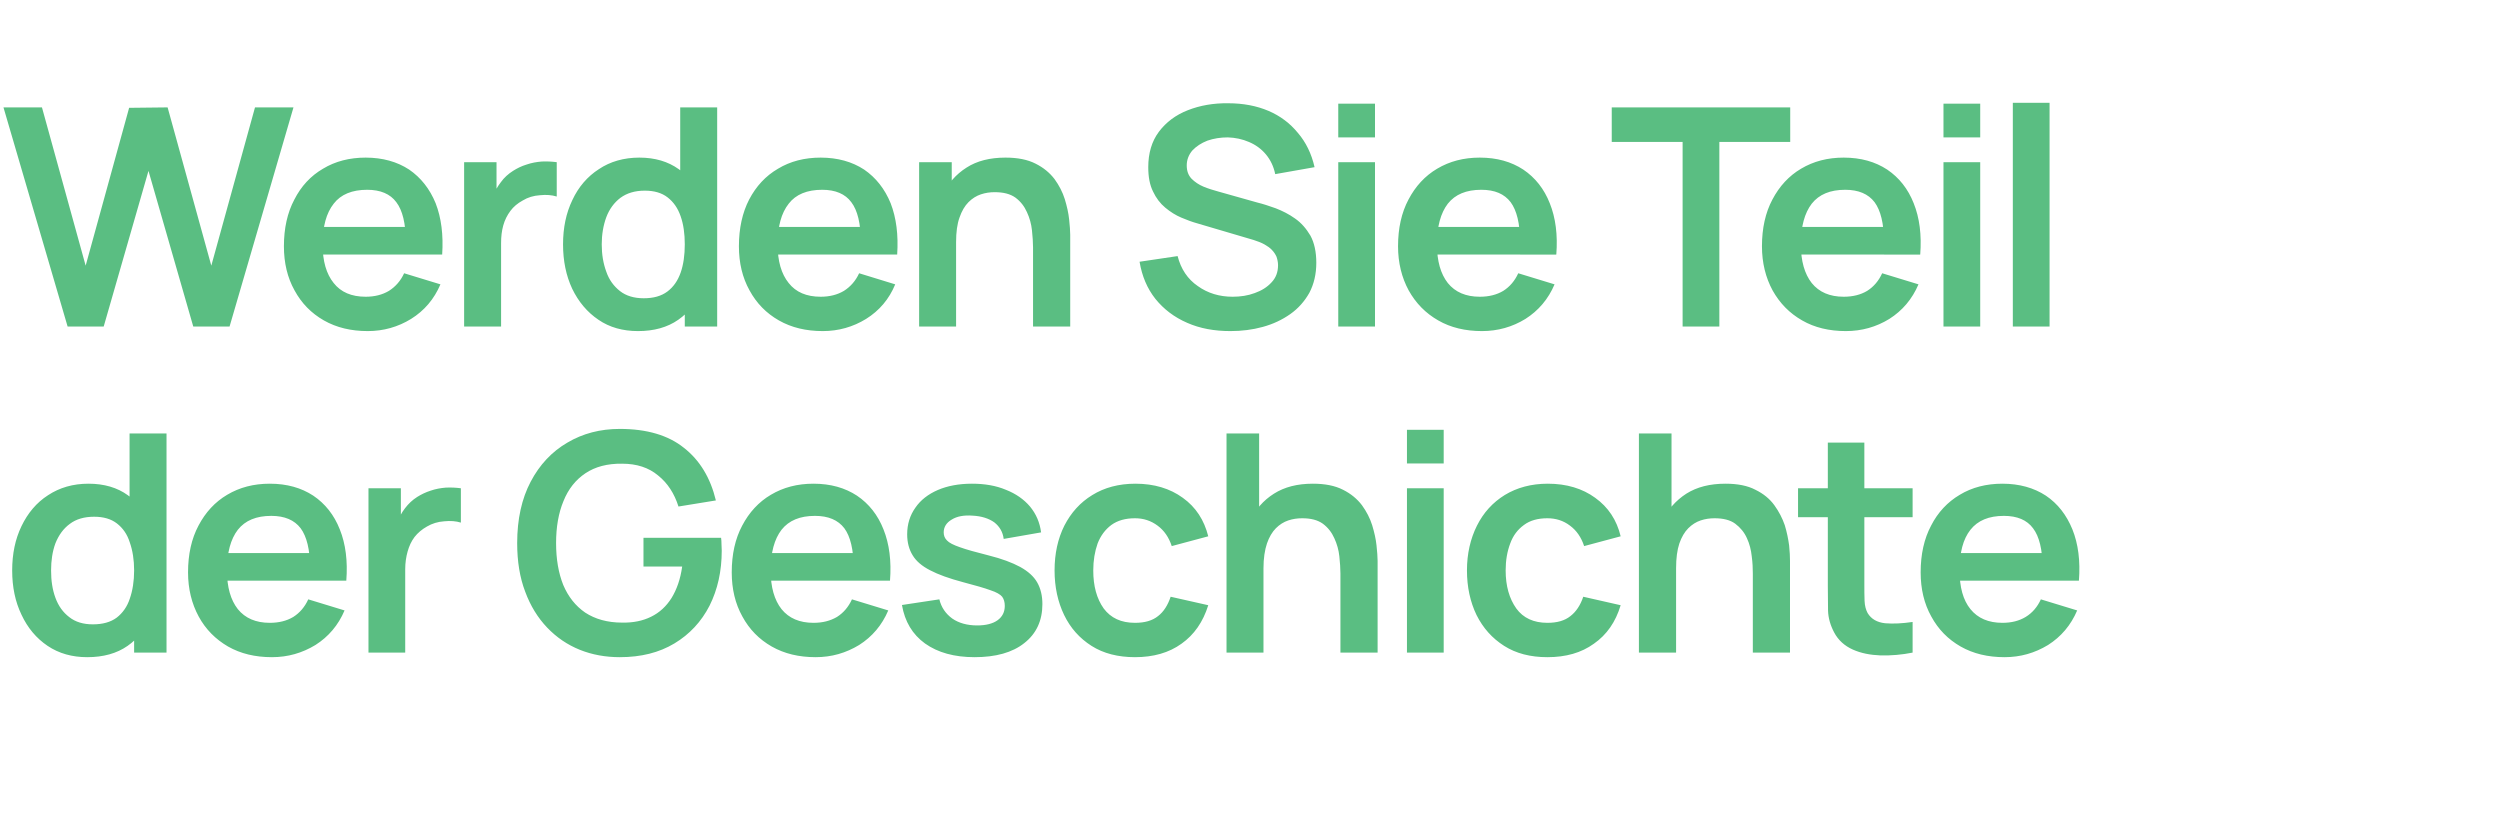 <?xml version="1.0" standalone="no"?><!DOCTYPE svg PUBLIC "-//W3C//DTD SVG 1.1//EN" "http://www.w3.org/Graphics/SVG/1.1/DTD/svg11.dtd"><svg xmlns="http://www.w3.org/2000/svg" version="1.1" width="1150px" height="379px" viewBox="0 -1 1150 379" style="top:-1px">  <desc>Werden Sie Teil der Geschichte</desc>  <defs/>  <g id="Polygon44505">    <path d="M 40.1 301.3 C 33.2 301.3 27.1 299.6 21.9 296.1 C 16.7 292.6 12.7 287.8 9.9 281.8 C 7 275.8 5.6 269 5.6 261.4 C 5.6 253.8 7 247 9.9 241 C 12.8 235 16.8 230.2 22.1 226.8 C 27.4 223.3 33.6 221.5 40.7 221.5 C 47.9 221.5 54 223.3 58.8 226.8 C 63.7 230.2 67.4 235 69.9 241 C 72.4 247 73.7 253.8 73.7 261.4 C 73.7 269 72.4 275.7 69.9 281.8 C 67.4 287.8 63.7 292.6 58.7 296.1 C 53.7 299.6 47.5 301.3 40.1 301.3 Z M 42.7 286.2 C 47.2 286.2 50.9 285.2 53.7 283.1 C 56.4 281 58.5 278.1 59.7 274.4 C 61 270.7 61.7 266.3 61.7 261.4 C 61.7 256.5 61 252.2 59.7 248.5 C 58.5 244.7 56.5 241.9 53.8 239.8 C 51.1 237.7 47.6 236.7 43.3 236.7 C 38.7 236.7 35 237.8 32.1 240 C 29.1 242.2 27 245.2 25.5 248.9 C 24.1 252.7 23.5 256.9 23.5 261.4 C 23.5 266.1 24.1 270.2 25.5 274 C 26.9 277.8 29 280.7 31.9 282.9 C 34.7 285.1 38.3 286.2 42.7 286.2 Z M 61.7 299.2 L 61.7 246.2 L 59.6 246.2 L 59.6 198.4 L 76.6 198.4 L 76.6 299.2 L 61.7 299.2 Z M 125.1 301.3 C 117.4 301.3 110.7 299.7 104.9 296.4 C 99.2 293.1 94.6 288.5 91.4 282.6 C 88.2 276.7 86.5 269.9 86.5 262.3 C 86.5 254 88.1 246.8 91.3 240.8 C 94.5 234.7 98.9 229.9 104.5 226.6 C 110.2 223.2 116.7 221.5 124.1 221.5 C 132 221.5 138.6 223.4 144.1 227 C 149.6 230.7 153.7 235.9 156.3 242.5 C 159 249.2 160 257.1 159.3 266.1 C 159.33 266.13 142.6 266.1 142.6 266.1 C 142.6 266.1 142.6 259.97 142.6 260 C 142.6 251.8 141.1 245.8 138.3 242 C 135.4 238.2 130.9 236.3 124.8 236.3 C 117.9 236.3 112.8 238.4 109.4 242.7 C 106.1 247 104.4 253.2 104.4 261.4 C 104.4 269.1 106.1 275 109.4 279.2 C 112.8 283.4 117.7 285.5 124.1 285.5 C 128.3 285.5 131.9 284.6 134.9 282.8 C 137.9 280.9 140.2 278.2 141.8 274.7 C 141.8 274.7 158.5 279.8 158.5 279.8 C 155.6 286.6 151.1 291.9 145.1 295.7 C 139 299.4 132.4 301.3 125.1 301.3 Z M 99.1 266.1 L 99.1 253.4 L 151.1 253.4 L 151.1 266.1 L 99.1 266.1 Z M 169.5 299.2 L 169.5 223.6 L 184.4 223.6 L 184.4 242 C 184.4 242 182.56 239.67 182.6 239.7 C 183.5 237.1 184.7 234.9 186.3 232.8 C 187.9 230.7 189.7 229 191.9 227.6 C 193.8 226.4 195.9 225.4 198.1 224.7 C 200.4 223.9 202.7 223.5 205.1 223.3 C 207.5 223.2 209.8 223.3 212 223.6 C 212 223.6 212 239.4 212 239.4 C 209.8 238.7 207.2 238.5 204.3 238.8 C 201.4 239 198.8 239.8 196.4 241.2 C 194.1 242.5 192.2 244.1 190.7 246 C 189.2 248 188.2 250.2 187.5 252.7 C 186.8 255.2 186.4 257.9 186.4 260.8 C 186.41 260.81 186.4 299.2 186.4 299.2 L 169.5 299.2 Z M 285.1 301.3 C 278.6 301.3 272.4 300.2 266.7 297.9 C 261 295.6 256 292.2 251.7 287.7 C 247.4 283.2 244 277.7 241.6 271.2 C 239.1 264.7 237.9 257.2 237.9 248.8 C 237.9 237.8 240 228.4 244.1 220.6 C 248.2 212.8 253.8 206.8 261 202.6 C 268.1 198.4 276.1 196.3 285.1 196.3 C 297.5 196.3 307.4 199.2 314.6 205 C 321.9 210.7 326.8 218.8 329.3 229.2 C 329.3 229.2 312.1 232 312.1 232 C 310.2 226 307.1 221.2 302.7 217.7 C 298.4 214.1 292.9 212.3 286.2 212.3 C 279.4 212.2 273.8 213.7 269.3 216.7 C 264.8 219.7 261.4 224 259.2 229.5 C 256.9 235 255.8 241.5 255.8 248.8 C 255.8 256.2 256.9 262.6 259.1 268.1 C 261.4 273.5 264.7 277.7 269.2 280.8 C 273.8 283.8 279.4 285.4 286.2 285.4 C 291.2 285.5 295.7 284.6 299.5 282.7 C 303.4 280.8 306.5 277.9 308.9 274.1 C 311.3 270.2 313 265.4 313.8 259.6 C 313.8 259.62 296 259.6 296 259.6 L 296 246.4 C 296 246.4 331.72 246.39 331.7 246.4 C 331.8 247.1 331.9 248.2 331.9 249.7 C 332 251.1 332 252 332 252.3 C 332 261.8 330.1 270.2 326.4 277.6 C 322.6 285 317.2 290.8 310.2 295 C 303.2 299.2 294.9 301.3 285.1 301.3 Z M 375.2 301.3 C 367.5 301.3 360.8 299.7 355 296.4 C 349.2 293.1 344.7 288.5 341.5 282.6 C 338.2 276.7 336.6 269.9 336.6 262.3 C 336.6 254 338.2 246.8 341.4 240.8 C 344.6 234.7 349 229.9 354.6 226.6 C 360.3 223.2 366.8 221.5 374.2 221.5 C 382.1 221.5 388.7 223.4 394.2 227 C 399.7 230.7 403.8 235.9 406.4 242.5 C 409.1 249.2 410.1 257.1 409.4 266.1 C 409.42 266.13 392.7 266.1 392.7 266.1 C 392.7 266.1 392.69 259.97 392.7 260 C 392.6 251.8 391.2 245.8 388.4 242 C 385.5 238.2 381 236.3 374.9 236.3 C 368 236.3 362.9 238.4 359.5 242.7 C 356.2 247 354.5 253.2 354.5 261.4 C 354.5 269.1 356.2 275 359.5 279.2 C 362.9 283.4 367.8 285.5 374.2 285.5 C 378.4 285.5 381.9 284.6 385 282.8 C 388 280.9 390.3 278.2 391.9 274.7 C 391.9 274.7 408.6 279.8 408.6 279.8 C 405.7 286.6 401.2 291.9 395.2 295.7 C 389.1 299.4 382.5 301.3 375.2 301.3 Z M 349.2 266.1 L 349.2 253.4 L 401.2 253.4 L 401.2 266.1 L 349.2 266.1 Z M 448.3 301.3 C 439 301.3 431.4 299.2 425.5 295 C 419.7 290.8 416.2 284.9 414.9 277.3 C 414.9 277.3 432.1 274.7 432.1 274.7 C 433 278.4 435 281.3 438 283.5 C 441 285.6 444.9 286.7 449.5 286.7 C 453.5 286.7 456.7 285.9 458.9 284.3 C 461.1 282.7 462.2 280.5 462.2 277.7 C 462.2 276 461.8 274.6 461 273.5 C 460.2 272.5 458.4 271.4 455.6 270.5 C 452.9 269.5 448.7 268.3 443 266.8 C 436.6 265.1 431.6 263.3 427.8 261.3 C 424.1 259.4 421.4 257.1 419.8 254.4 C 418.2 251.8 417.3 248.6 417.3 244.8 C 417.3 240.1 418.6 236 421.1 232.5 C 423.5 229 427 226.3 431.4 224.4 C 435.8 222.5 441.1 221.5 447.1 221.5 C 453 221.5 458.2 222.4 462.7 224.3 C 467.3 226.1 471 228.7 473.8 232 C 476.6 235.4 478.3 239.3 478.9 243.9 C 478.9 243.9 461.7 246.9 461.7 246.9 C 461.3 243.7 459.8 241.2 457.4 239.3 C 454.9 237.5 451.5 236.4 447.4 236.2 C 443.4 235.9 440.2 236.5 437.8 238 C 435.4 239.4 434.1 241.4 434.1 243.9 C 434.1 245.4 434.6 246.6 435.6 247.6 C 436.6 248.7 438.6 249.7 441.5 250.7 C 444.5 251.8 448.9 253 454.8 254.5 C 460.8 256 465.6 257.8 469.3 259.8 C 472.9 261.8 475.5 264.1 477.1 266.9 C 478.7 269.7 479.5 273 479.5 276.9 C 479.5 284.5 476.7 290.5 471.2 294.8 C 465.7 299.2 458 301.3 448.3 301.3 Z M 522.1 301.3 C 514.3 301.3 507.6 299.6 502.1 296.1 C 496.6 292.6 492.4 287.9 489.5 281.9 C 486.6 275.9 485.1 269 485.1 261.4 C 485.1 253.7 486.6 246.8 489.6 240.8 C 492.7 234.8 496.9 230.1 502.5 226.7 C 508 223.3 514.6 221.5 522.3 221.5 C 530.9 221.5 538.2 223.7 544.1 228 C 550.1 232.3 553.9 238.2 555.8 245.7 C 555.8 245.7 539 250.2 539 250.2 C 537.7 246.2 535.5 243 532.5 240.8 C 529.4 238.5 526 237.4 522.1 237.4 C 517.7 237.4 514.1 238.4 511.2 240.5 C 508.4 242.6 506.3 245.4 504.9 249 C 503.6 252.7 502.9 256.8 502.9 261.4 C 502.9 268.6 504.5 274.4 507.7 278.9 C 511 283.3 515.7 285.5 522.1 285.5 C 526.6 285.5 530.1 284.5 532.7 282.4 C 535.3 280.4 537.2 277.4 538.5 273.5 C 538.5 273.5 555.8 277.4 555.8 277.4 C 553.4 285.1 549.3 291 543.5 295.1 C 537.7 299.3 530.5 301.3 522.1 301.3 Z M 616.6 299.2 C 616.6 299.2 616.59 262.84 616.6 262.8 C 616.6 260.5 616.4 257.8 616.1 254.9 C 615.8 252 615 249.2 613.8 246.6 C 612.6 243.9 610.9 241.7 608.5 239.9 C 606.1 238.2 603 237.4 599 237.4 C 596.8 237.4 594.7 237.7 592.6 238.4 C 590.5 239.1 588.6 240.3 586.9 242 C 585.2 243.7 583.8 246.1 582.8 249 C 581.8 252 581.2 255.8 581.2 260.4 C 581.2 260.4 571.2 256.1 571.2 256.1 C 571.2 249.7 572.5 243.8 575 238.6 C 577.5 233.4 581.1 229.2 586 226.1 C 590.9 223 596.8 221.5 603.9 221.5 C 609.5 221.5 614.1 222.4 617.8 224.3 C 621.4 226.1 624.3 228.5 626.5 231.4 C 628.6 234.3 630.2 237.4 631.2 240.6 C 632.2 243.9 632.9 247 633.2 249.9 C 633.5 252.8 633.7 255.2 633.7 257 C 633.67 257.03 633.7 299.2 633.7 299.2 L 616.6 299.2 Z M 564.2 299.2 L 564.2 198.4 L 579.2 198.4 L 579.2 251.5 L 581.2 251.5 L 581.2 299.2 L 564.2 299.2 Z M 647.2 212.2 L 647.2 196.7 L 664.1 196.7 L 664.1 212.2 L 647.2 212.2 Z M 647.2 299.2 L 647.2 223.6 L 664.1 223.6 L 664.1 299.2 L 647.2 299.2 Z M 711.8 301.3 C 704 301.3 697.4 299.6 691.9 296.1 C 686.4 292.6 682.2 287.9 679.2 281.9 C 676.3 275.9 674.8 269 674.8 261.4 C 674.8 253.7 676.4 246.8 679.4 240.8 C 682.4 234.8 686.7 230.1 692.2 226.7 C 697.8 223.3 704.4 221.5 712 221.5 C 720.6 221.5 727.9 223.7 733.8 228 C 739.8 232.3 743.7 238.2 745.5 245.7 C 745.5 245.7 728.7 250.2 728.7 250.2 C 727.4 246.2 725.2 243 722.2 240.8 C 719.2 238.5 715.7 237.4 711.8 237.4 C 707.4 237.4 703.8 238.4 701 240.5 C 698.1 242.6 696 245.4 694.7 249 C 693.3 252.7 692.6 256.8 692.6 261.4 C 692.6 268.6 694.3 274.4 697.5 278.9 C 700.7 283.3 705.5 285.5 711.8 285.5 C 716.3 285.5 719.8 284.5 722.4 282.4 C 725 280.4 727 277.4 728.3 273.5 C 728.3 273.5 745.5 277.4 745.5 277.4 C 743.2 285.1 739.1 291 733.2 295.1 C 727.4 299.3 720.3 301.3 711.8 301.3 Z M 806.3 299.2 C 806.3 299.2 806.33 262.84 806.3 262.8 C 806.3 260.5 806.2 257.8 805.8 254.9 C 805.5 252 804.8 249.2 803.6 246.6 C 802.4 243.9 800.6 241.7 798.2 239.9 C 795.9 238.2 792.7 237.4 788.7 237.4 C 786.5 237.4 784.4 237.7 782.3 238.4 C 780.2 239.1 778.3 240.3 776.6 242 C 774.9 243.7 773.5 246.1 772.5 249 C 771.5 252 771 255.8 771 260.4 C 771 260.4 761 256.1 761 256.1 C 761 249.7 762.2 243.8 764.7 238.6 C 767.2 233.4 770.9 229.2 775.7 226.1 C 780.6 223 786.6 221.5 793.7 221.5 C 799.3 221.5 803.9 222.4 807.5 224.3 C 811.2 226.1 814.1 228.5 816.2 231.4 C 818.3 234.3 819.9 237.4 821 240.6 C 822 243.9 822.6 247 823 249.9 C 823.3 252.8 823.4 255.2 823.4 257 C 823.41 257.03 823.4 299.2 823.4 299.2 L 806.3 299.2 Z M 753.9 299.2 L 753.9 198.4 L 768.9 198.4 L 768.9 251.5 L 771 251.5 L 771 299.2 L 753.9 299.2 Z M 879.8 299.2 C 874.8 300.2 869.9 300.6 865.1 300.5 C 860.3 300.3 856.1 299.5 852.3 297.8 C 848.5 296.1 845.6 293.5 843.7 289.9 C 842 286.7 841 283.3 840.9 279.9 C 840.9 276.5 840.8 272.7 840.8 268.4 C 840.81 268.37 840.8 202.6 840.8 202.6 L 857.6 202.6 C 857.6 202.6 857.61 267.39 857.6 267.4 C 857.6 270.4 857.6 273.1 857.7 275.4 C 857.8 277.7 858.3 279.5 859.1 281 C 860.8 283.8 863.5 285.3 867.2 285.7 C 870.9 286 875.1 285.8 879.8 285.1 C 879.8 285.1 879.8 299.2 879.8 299.2 Z M 827.1 236.9 L 827.1 223.6 L 879.8 223.6 L 879.8 236.9 L 827.1 236.9 Z M 922.1 301.3 C 914.4 301.3 907.7 299.7 901.9 296.4 C 896.1 293.1 891.6 288.5 888.4 282.6 C 885.1 276.7 883.5 269.9 883.5 262.3 C 883.5 254 885.1 246.8 888.3 240.8 C 891.4 234.7 895.9 229.9 901.5 226.6 C 907.1 223.2 913.7 221.5 921.1 221.5 C 928.9 221.5 935.6 223.4 941.1 227 C 946.6 230.7 950.6 235.9 953.3 242.5 C 956 249.2 957 257.1 956.3 266.1 C 956.31 266.13 939.6 266.1 939.6 266.1 C 939.6 266.1 939.58 259.97 939.6 260 C 939.5 251.8 938.1 245.8 935.2 242 C 932.4 238.2 927.9 236.3 921.8 236.3 C 914.9 236.3 909.8 238.4 906.4 242.7 C 903 247 901.4 253.2 901.4 261.4 C 901.4 269.1 903 275 906.4 279.2 C 909.8 283.4 914.7 285.5 921.1 285.5 C 925.3 285.5 928.8 284.6 931.8 282.8 C 934.9 280.9 937.2 278.2 938.8 274.7 C 938.8 274.7 955.5 279.8 955.5 279.8 C 952.6 286.6 948.1 291.9 942.1 295.7 C 936 299.4 929.4 301.3 922.1 301.3 Z M 896 266.1 L 896 253.4 L 948 253.4 L 948 266.1 L 896 266.1 Z " stroke="none" fill="#5abe82"/>  </g>  <g id="Polygon44504">    <path d="M 31.1 149.2 L 1.6 48.4 L 19.3 48.4 L 39.4 121.2 L 59.4 48.6 L 77.1 48.4 L 97.2 121.2 L 117.3 48.4 L 135 48.4 L 105.6 149.2 L 88.9 149.2 L 68.3 77.6 L 47.7 149.2 L 31.1 149.2 Z M 169.2 151.3 C 161.5 151.3 154.8 149.7 149 146.4 C 143.2 143.1 138.7 138.5 135.5 132.6 C 132.2 126.7 130.6 119.9 130.6 112.3 C 130.6 104 132.2 96.8 135.4 90.8 C 138.5 84.7 142.9 79.9 148.6 76.6 C 154.2 73.2 160.8 71.5 168.2 71.5 C 176 71.5 182.7 73.4 188.2 77 C 193.6 80.7 197.7 85.9 200.4 92.5 C 203 99.2 204 107.1 203.4 116.1 C 203.39 116.13 186.7 116.1 186.7 116.1 C 186.7 116.1 186.66 109.97 186.7 110 C 186.6 101.8 185.2 95.8 182.3 92 C 179.5 88.2 175 86.3 168.9 86.3 C 162 86.3 156.8 88.4 153.5 92.7 C 150.1 97 148.4 103.2 148.4 111.4 C 148.4 119.1 150.1 125 153.5 129.2 C 156.8 133.4 161.7 135.5 168.2 135.5 C 172.3 135.5 175.9 134.6 178.9 132.8 C 181.9 130.9 184.3 128.2 185.9 124.7 C 185.9 124.7 202.6 129.8 202.6 129.8 C 199.7 136.6 195.2 141.9 189.1 145.7 C 183.1 149.4 176.4 151.3 169.2 151.3 Z M 143.1 116.1 L 143.1 103.4 L 195.1 103.4 L 195.1 116.1 L 143.1 116.1 Z M 213.5 149.2 L 213.5 73.6 L 228.4 73.6 L 228.4 92 C 228.4 92 226.62 89.67 226.6 89.7 C 227.5 87.1 228.8 84.9 230.4 82.8 C 231.9 80.7 233.8 79 236 77.6 C 237.9 76.4 239.9 75.4 242.2 74.7 C 244.5 73.9 246.8 73.5 249.2 73.3 C 251.5 73.2 253.8 73.3 256.1 73.6 C 256.1 73.6 256.1 89.4 256.1 89.4 C 253.8 88.7 251.3 88.5 248.4 88.8 C 245.4 89 242.8 89.8 240.5 91.2 C 238.1 92.5 236.2 94.1 234.8 96 C 233.3 98 232.2 100.2 231.5 102.7 C 230.8 105.2 230.5 107.9 230.5 110.8 C 230.47 110.81 230.5 149.2 230.5 149.2 L 213.5 149.2 Z M 293.5 151.3 C 286.5 151.3 280.4 149.6 275.3 146.1 C 270.1 142.6 266.1 137.8 263.2 131.8 C 260.4 125.8 259 119 259 111.4 C 259 103.8 260.4 97 263.3 91 C 266.1 85 270.2 80.2 275.5 76.8 C 280.7 73.3 287 71.5 294.1 71.5 C 301.3 71.5 307.3 73.3 312.2 76.8 C 317.1 80.2 320.8 85 323.3 91 C 325.8 97 327.1 103.8 327.1 111.4 C 327.1 119 325.8 125.7 323.3 131.8 C 320.8 137.8 317 142.6 312 146.1 C 307 149.6 300.8 151.3 293.5 151.3 Z M 296.1 136.2 C 300.6 136.2 304.2 135.2 307 133.1 C 309.8 131 311.8 128.1 313.1 124.4 C 314.4 120.7 315 116.3 315 111.4 C 315 106.5 314.4 102.2 313.1 98.5 C 311.8 94.7 309.8 91.9 307.1 89.8 C 304.4 87.7 300.9 86.7 296.6 86.7 C 292.1 86.7 288.4 87.8 285.4 90 C 282.5 92.2 280.3 95.2 278.9 98.9 C 277.5 102.7 276.8 106.9 276.8 111.4 C 276.8 116.1 277.5 120.2 278.9 124 C 280.2 127.8 282.4 130.7 285.2 132.9 C 288 135.1 291.7 136.2 296.1 136.2 Z M 315 149.2 L 315 96.2 L 312.9 96.2 L 312.9 48.4 L 329.9 48.4 L 329.9 149.2 L 315 149.2 Z M 378.5 151.3 C 370.8 151.3 364.1 149.7 358.3 146.4 C 352.5 143.1 348 138.5 344.8 132.6 C 341.5 126.7 339.9 119.9 339.9 112.3 C 339.9 104 341.5 96.8 344.6 90.8 C 347.8 84.7 352.2 79.9 357.9 76.6 C 363.5 73.2 370.1 71.5 377.5 71.5 C 385.3 71.5 392 73.4 397.5 77 C 402.9 80.7 407 85.9 409.7 92.5 C 412.3 99.2 413.3 107.1 412.7 116.1 C 412.69 116.13 396 116.1 396 116.1 C 396 116.1 395.96 109.97 396 110 C 395.9 101.8 394.5 95.8 391.6 92 C 388.8 88.2 384.3 86.3 378.2 86.3 C 371.3 86.3 366.1 88.4 362.8 92.7 C 359.4 97 357.7 103.2 357.7 111.4 C 357.7 119.1 359.4 125 362.8 129.2 C 366.1 133.4 371 135.5 377.5 135.5 C 381.6 135.5 385.2 134.6 388.2 132.8 C 391.2 130.9 393.6 128.2 395.2 124.7 C 395.2 124.7 411.8 129.8 411.8 129.8 C 409 136.6 404.5 141.9 398.4 145.7 C 392.4 149.4 385.7 151.3 378.5 151.3 Z M 352.4 116.1 L 352.4 103.4 L 404.4 103.4 L 404.4 116.1 L 352.4 116.1 Z M 475.2 149.2 C 475.2 149.2 475.18 112.84 475.2 112.8 C 475.2 110.5 475 107.8 474.7 104.9 C 474.4 102 473.6 99.2 472.4 96.6 C 471.2 93.9 469.5 91.7 467.1 89.9 C 464.7 88.2 461.6 87.4 457.5 87.4 C 455.4 87.4 453.3 87.7 451.2 88.4 C 449.1 89.1 447.2 90.3 445.5 92 C 443.8 93.7 442.4 96.1 441.4 99 C 440.3 102 439.8 105.8 439.8 110.4 C 439.8 110.4 429.8 106.1 429.8 106.1 C 429.8 99.7 431.1 93.8 433.6 88.6 C 436.1 83.4 439.7 79.2 444.6 76.1 C 449.4 73 455.4 71.5 462.5 71.5 C 468.1 71.5 472.7 72.4 476.4 74.3 C 480 76.1 482.9 78.5 485.1 81.4 C 487.2 84.3 488.8 87.4 489.8 90.6 C 490.8 93.9 491.5 97 491.8 99.9 C 492.1 102.8 492.3 105.2 492.3 107 C 492.26 107.03 492.3 149.2 492.3 149.2 L 475.2 149.2 Z M 422.8 149.2 L 422.8 73.6 L 437.8 73.6 L 437.8 97.1 L 439.8 97.1 L 439.8 149.2 L 422.8 149.2 Z M 566 151.3 C 558.6 151.3 552 150.1 546.1 147.5 C 540.1 144.9 535.3 141.2 531.5 136.5 C 527.7 131.7 525.3 126 524.2 119.4 C 524.2 119.4 541.7 116.8 541.7 116.8 C 543.2 122.7 546.3 127.4 551 130.6 C 555.6 133.9 561 135.5 567 135.5 C 570.6 135.5 574 135 577.2 133.8 C 580.3 132.7 582.9 131.1 584.9 128.9 C 586.9 126.8 587.9 124.2 587.9 121 C 587.9 119.6 587.6 118.3 587.2 117.1 C 586.7 116 586 114.9 585.1 114 C 584.2 113 583 112.2 581.6 111.4 C 580.2 110.6 578.5 110 576.7 109.4 C 576.7 109.4 550.6 101.7 550.6 101.7 C 548.4 101.1 546 100.2 543.4 99.1 C 540.8 98 538.4 96.5 536 94.5 C 533.7 92.6 531.8 90.1 530.4 87.1 C 528.9 84.1 528.2 80.4 528.2 75.9 C 528.2 69.5 529.8 64 533.1 59.6 C 536.4 55.2 540.8 51.9 546.4 49.7 C 552 47.5 558.2 46.4 565 46.5 C 571.9 46.5 578.1 47.7 583.5 50 C 588.9 52.3 593.4 55.7 597 60.1 C 600.7 64.4 603.3 69.7 604.7 75.9 C 604.7 75.9 586.6 79.1 586.6 79.1 C 585.9 75.6 584.4 72.5 582.3 70 C 580.2 67.5 577.6 65.6 574.5 64.3 C 571.5 63 568.2 62.3 564.8 62.2 C 561.4 62.2 558.3 62.7 555.4 63.7 C 552.6 64.8 550.3 66.3 548.5 68.2 C 546.8 70.2 545.9 72.5 545.9 75.1 C 545.9 77.6 546.6 79.6 548.1 81.2 C 549.6 82.7 551.5 84 553.7 84.9 C 555.9 85.8 558.2 86.5 560.4 87.1 C 560.4 87.1 578.5 92.2 578.5 92.2 C 581 92.8 583.7 93.7 586.8 94.8 C 589.9 96 592.9 97.5 595.7 99.5 C 598.6 101.5 600.9 104.2 602.8 107.4 C 604.6 110.7 605.5 114.9 605.5 119.9 C 605.5 125.1 604.4 129.7 602.3 133.7 C 600.1 137.6 597.2 140.9 593.5 143.5 C 589.8 146.1 585.6 148.1 580.8 149.4 C 576.1 150.7 571.1 151.3 566 151.3 Z M 615.6 62.2 L 615.6 46.7 L 632.5 46.7 L 632.5 62.2 L 615.6 62.2 Z M 615.6 149.2 L 615.6 73.6 L 632.5 73.6 L 632.5 149.2 L 615.6 149.2 Z M 681.7 151.3 C 674.1 151.3 667.3 149.7 661.6 146.4 C 655.8 143.1 651.3 138.5 648 132.6 C 644.8 126.7 643.1 119.9 643.1 112.3 C 643.1 104 644.7 96.8 647.9 90.8 C 651.1 84.7 655.5 79.9 661.1 76.6 C 666.8 73.2 673.3 71.5 680.7 71.5 C 688.6 71.5 695.2 73.4 700.7 77 C 706.2 80.7 710.3 85.9 712.9 92.5 C 715.6 99.2 716.6 107.1 715.9 116.1 C 715.95 116.13 699.2 116.1 699.2 116.1 C 699.2 116.1 699.22 109.97 699.2 110 C 699.2 101.8 697.7 95.8 694.9 92 C 692 88.2 687.6 86.3 681.4 86.3 C 674.5 86.3 669.4 88.4 666 92.7 C 662.7 97 661 103.2 661 111.4 C 661 119.1 662.7 125 666 129.2 C 669.4 133.4 674.3 135.5 680.7 135.5 C 684.9 135.5 688.5 134.6 691.5 132.8 C 694.5 130.9 696.8 128.2 698.4 124.7 C 698.4 124.7 715.1 129.8 715.1 129.8 C 712.2 136.6 707.7 141.9 701.7 145.7 C 695.7 149.4 689 151.3 681.7 151.3 Z M 655.7 116.1 L 655.7 103.4 L 707.7 103.4 L 707.7 116.1 L 655.7 116.1 Z M 774 149.2 L 774 64.3 L 741.4 64.3 L 741.4 48.4 L 823.5 48.4 L 823.5 64.3 L 790.9 64.3 L 790.9 149.2 L 774 149.2 Z M 849.1 151.3 C 841.5 151.3 834.7 149.7 829 146.4 C 823.2 143.1 818.7 138.5 815.4 132.6 C 812.2 126.7 810.5 119.9 810.5 112.3 C 810.5 104 812.1 96.8 815.3 90.8 C 818.5 84.7 822.9 79.9 828.5 76.6 C 834.2 73.2 840.7 71.5 848.1 71.5 C 856 71.5 862.6 73.4 868.1 77 C 873.6 80.7 877.7 85.9 880.3 92.5 C 883 99.2 884 107.1 883.3 116.1 C 883.34 116.13 866.6 116.1 866.6 116.1 C 866.6 116.1 866.61 109.97 866.6 110 C 866.6 101.8 865.1 95.8 862.3 92 C 859.4 88.2 854.9 86.3 848.8 86.3 C 841.9 86.3 836.8 88.4 833.4 92.7 C 830.1 97 828.4 103.2 828.4 111.4 C 828.4 119.1 830.1 125 833.4 129.2 C 836.8 133.4 841.7 135.5 848.1 135.5 C 852.3 135.5 855.9 134.6 858.9 132.8 C 861.9 130.9 864.2 128.2 865.8 124.7 C 865.8 124.7 882.5 129.8 882.5 129.8 C 879.6 136.6 875.1 141.9 869.1 145.7 C 863.1 149.4 856.4 151.3 849.1 151.3 Z M 823.1 116.1 L 823.1 103.4 L 875.1 103.4 L 875.1 116.1 L 823.1 116.1 Z M 894 62.2 L 894 46.7 L 910.9 46.7 L 910.9 62.2 L 894 62.2 Z M 894 149.2 L 894 73.6 L 910.9 73.6 L 910.9 149.2 L 894 149.2 Z M 925.9 149.2 L 925.9 46.3 L 942.8 46.3 L 942.8 149.2 L 925.9 149.2 Z " stroke="none" fill="#5abe82"/>  </g></svg>